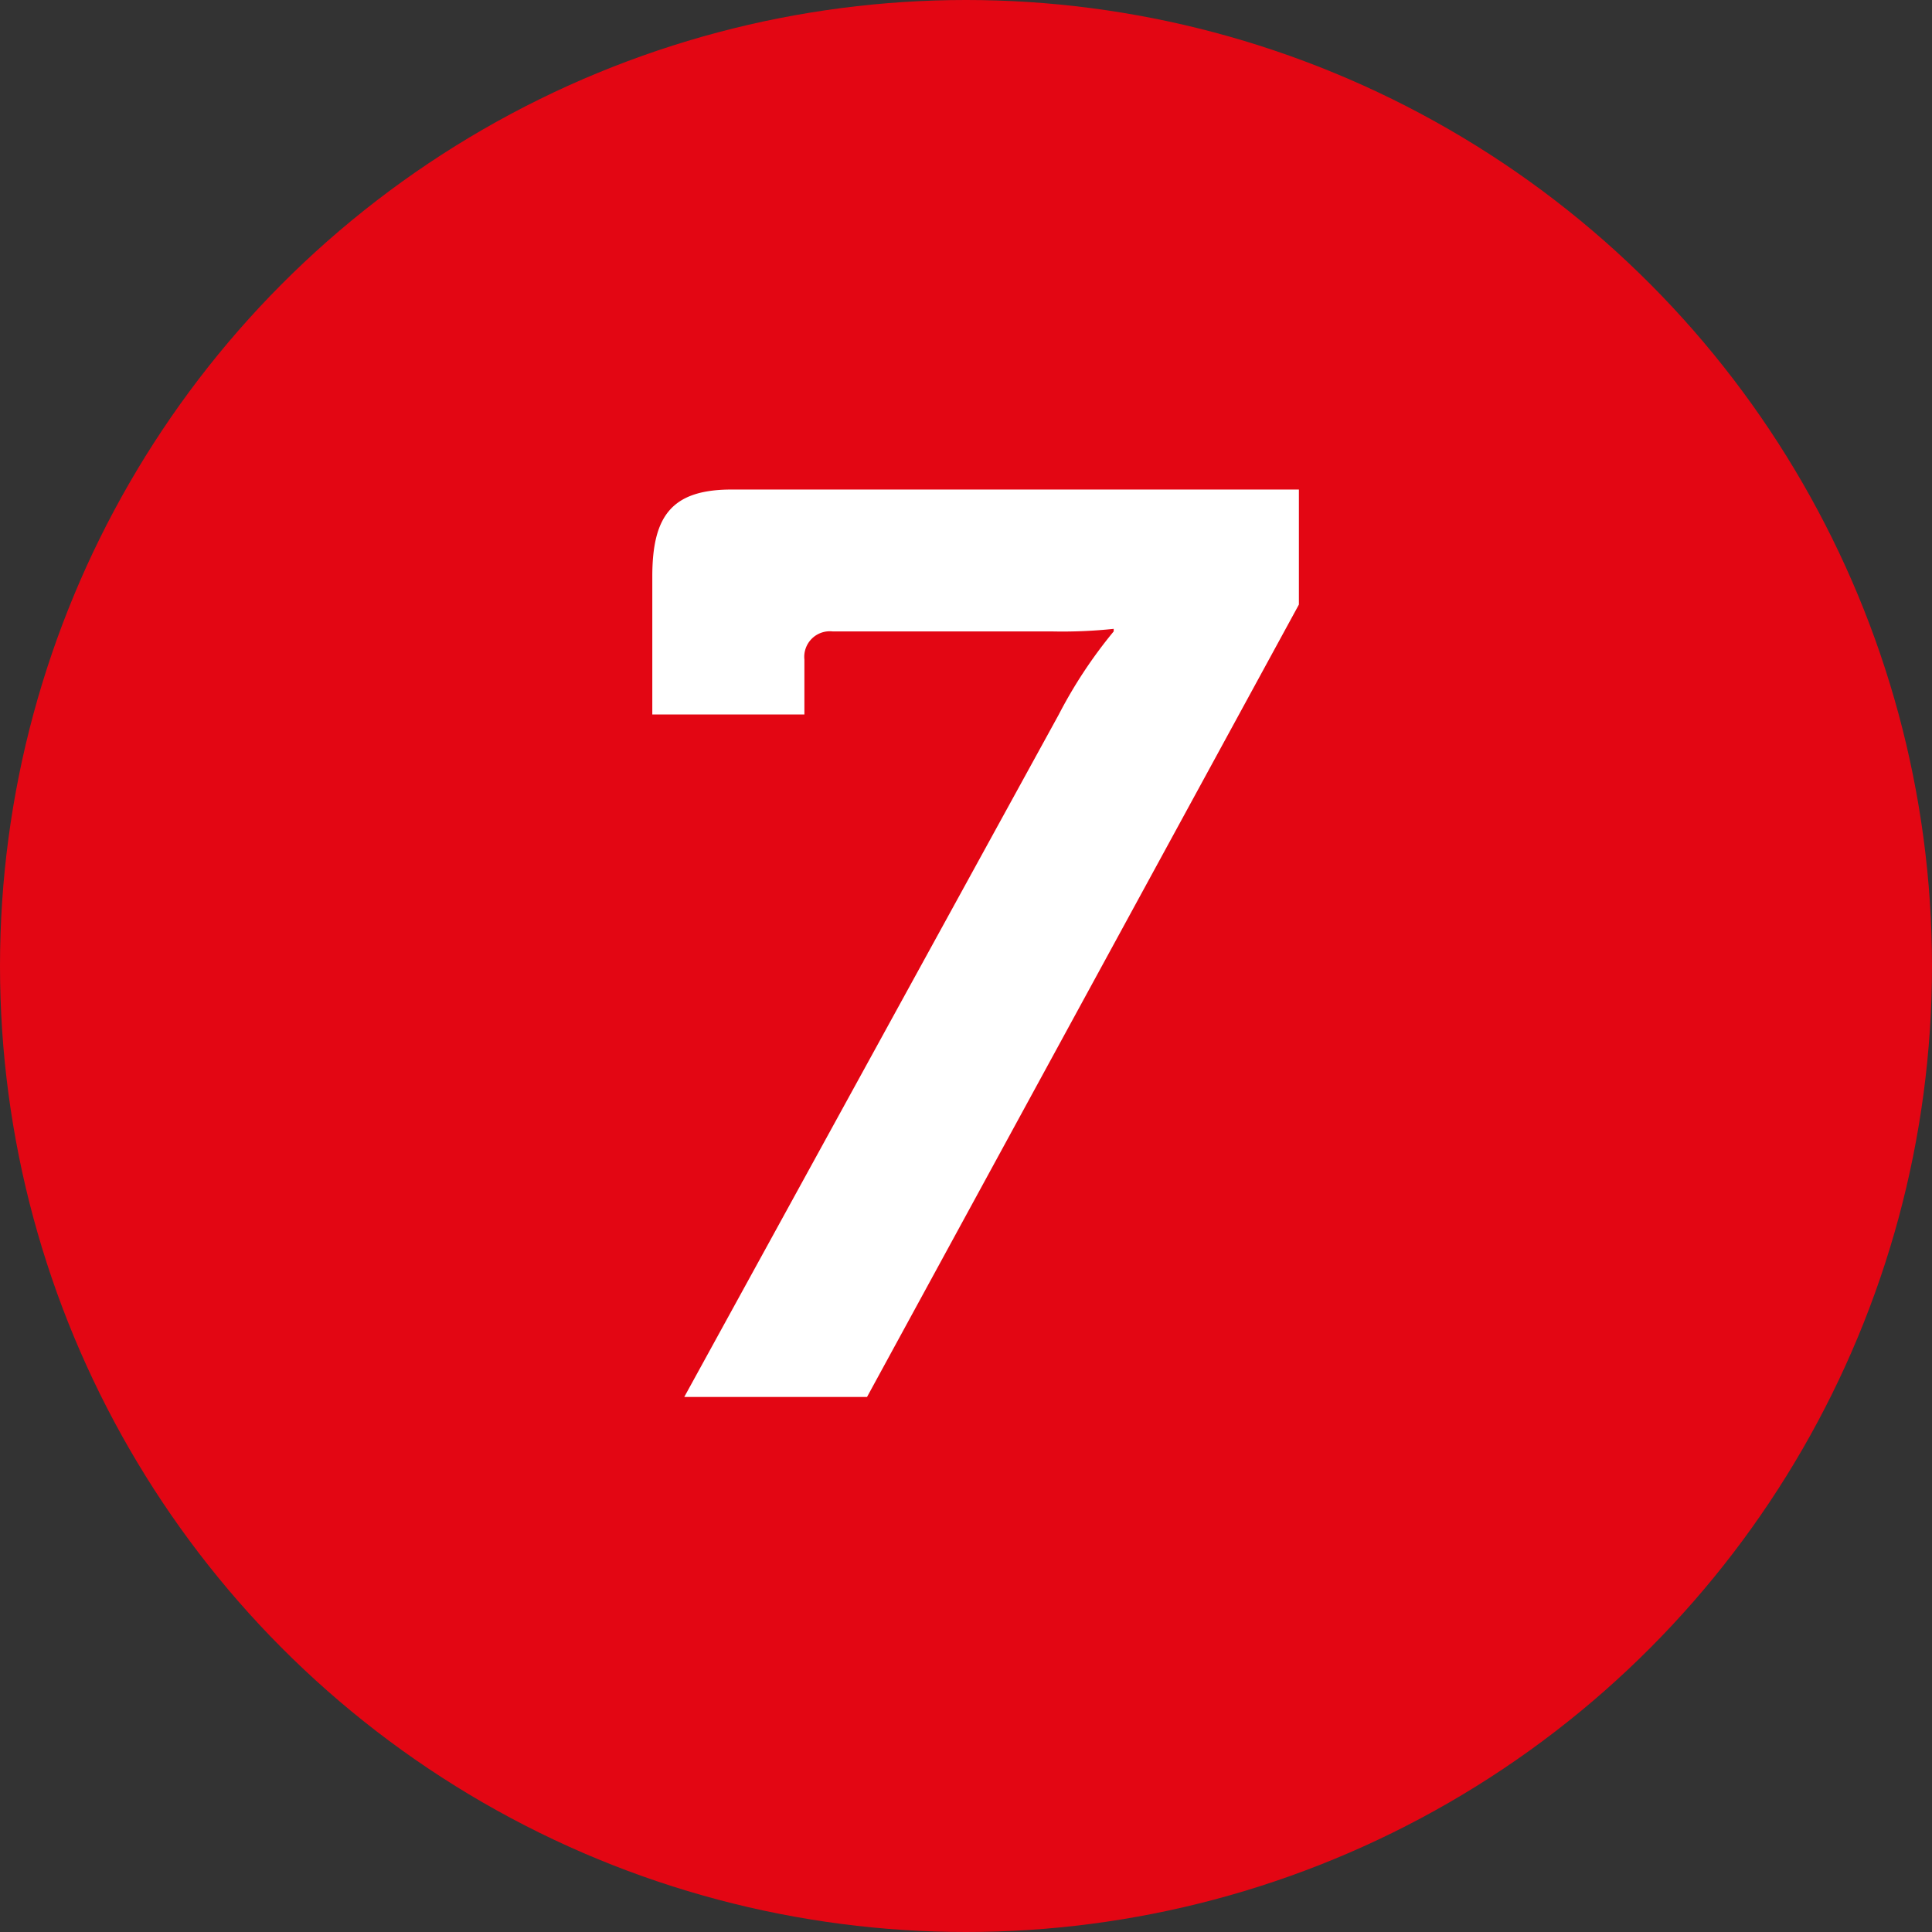 <svg xmlns="http://www.w3.org/2000/svg" width="65" height="65" viewBox="0 0 65 65">
  <rect x="0" y="0" width="65" height="65" fill="#333333" stroke="none"/>
  <g id="no7_icon" transform="translate(-1964 413)">
    <circle id="Ellipse_31" data-name="Ellipse 31" cx="32.5" cy="32.5" r="32.5" transform="translate(1964 -413)" fill="#e30613"/>
    <path id="Path_12" data-name="Path 12" d="M2.021,0H8.17L22.7-26.66v-3.87H3.612c-2.021,0-2.666.9-2.666,2.924v4.644H6.063v-1.849a.86.86,0,0,1,.946-.946h7.353a16.4,16.4,0,0,0,2.107-.086v.086a15.772,15.772,0,0,0-1.849,2.8Z" transform="translate(1985 -366)" fill="#fff"/>
  </g>
</svg>
